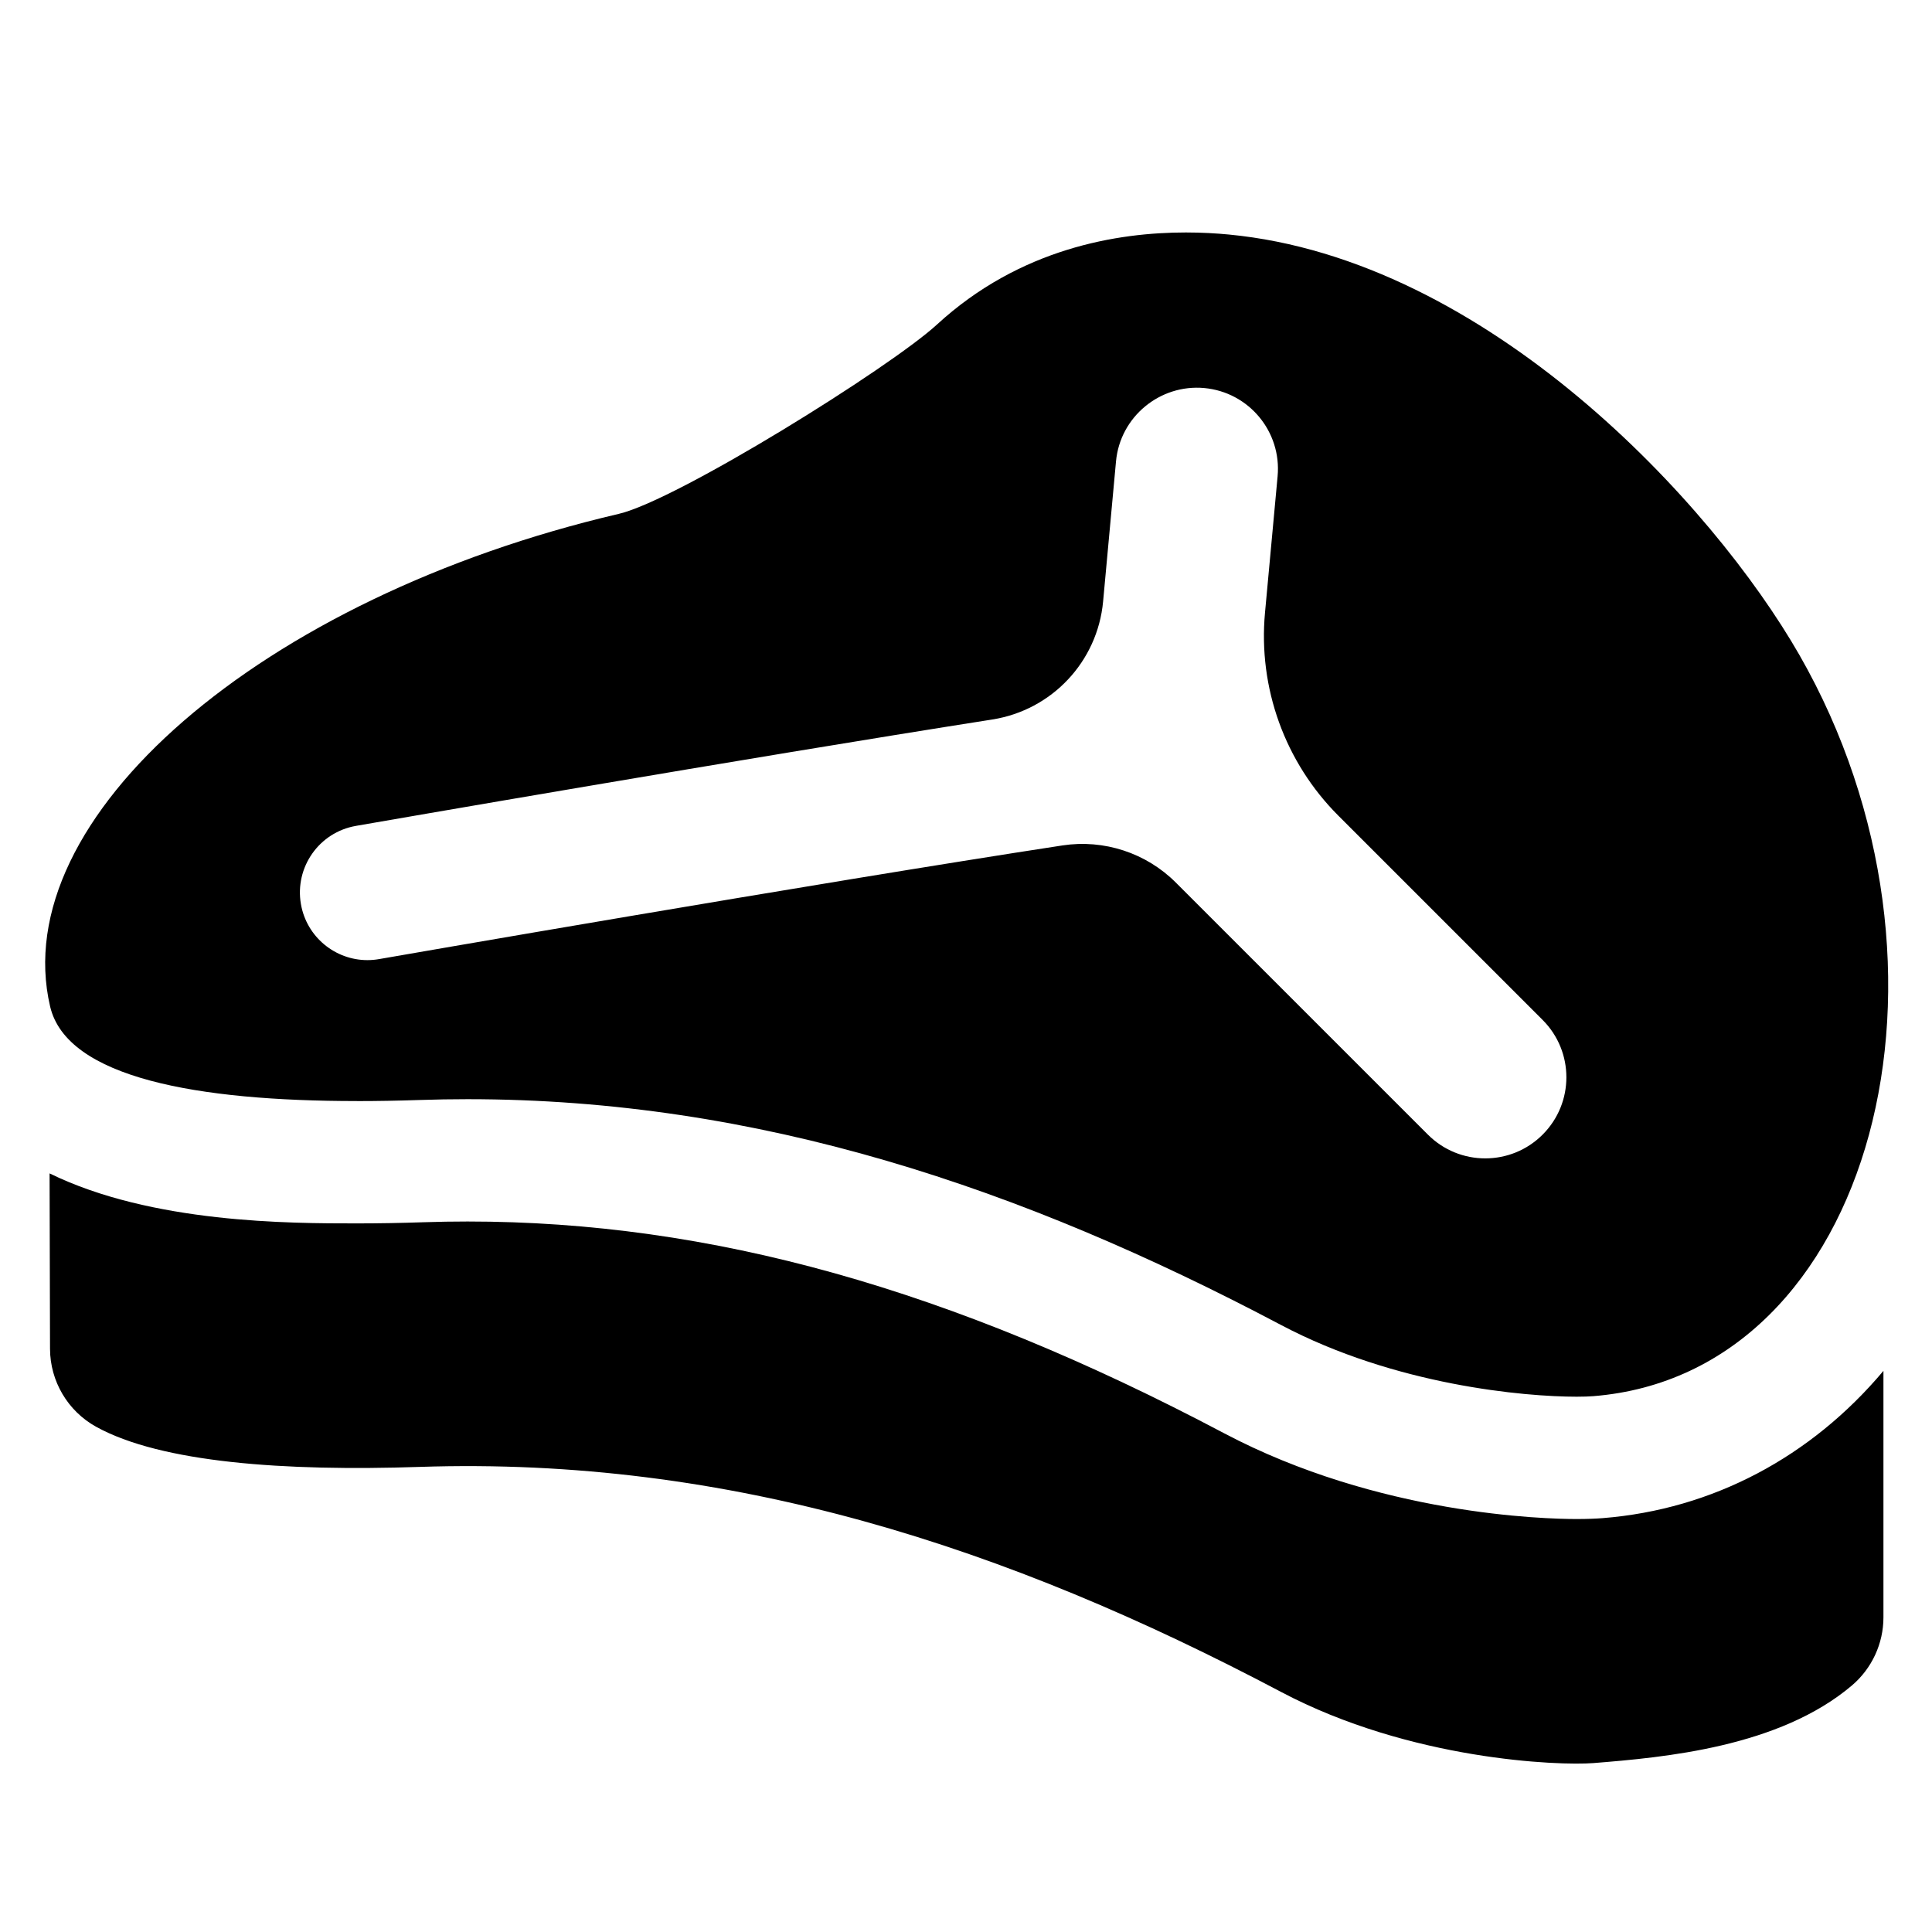 <?xml version="1.0" encoding="UTF-8"?>
<!-- Uploaded to: SVG Repo, www.svgrepo.com, Generator: SVG Repo Mixer Tools -->
<svg fill="#000000" width="800px" height="800px" version="1.1" viewBox="144 144 512 512" xmlns="http://www.w3.org/2000/svg">
 <g>
  <path d="m568.75 546.32c-1.668 0.133-4.012 0.238-6.93 0.238-8.422 0-52.5-1.102-93.477-22.762-72.383-38.262-136.07-56.086-200.43-56.086-3.871 0-7.754 0.062-11.664 0.195-5.992 0.203-11.902 0.309-17.676 0.309-17.75 0-54.375-0.004-81.434-13.25l0.117 46.484c0.02 8.578 4.699 16.496 12.203 20.652 17.219 9.527 49.973 11.836 85.707 10.645 82.148-2.746 155.67 21.219 228.32 59.629 34.34 18.152 73.742 19.566 82.734 18.863 18.863-1.504 49.277-4.215 68.57-20.582 5.281-4.5 8.34-11.102 8.34-18.047v-65.316c-19.172 22.809-45.23 36.707-74.383 39.027z"/>
  <path d="m238.58 435.8c5.43 0 10.973-0.102 16.594-0.289 4.273-0.145 8.52-0.215 12.746-0.215 77.043 0 146.7 23.434 215.57 59.84 30.289 16.008 64.512 19.004 78.332 19.004 1.852 0 3.34-0.055 4.398-0.141 74.359-5.918 102.29-113.29 54.629-196.45-22.992-40.125-82.699-104.86-151.22-111.4-3.246-0.309-7.09-0.543-11.363-0.543-18.062 0-43.938 4.16-65.957 24.398-12.52 11.48-68.871 46.566-84.316 50.172-94.902 22.188-162.38 80.637-150.71 130.55 4.445 18.965 39.191 25.062 81.301 25.062zm-0.262-72.93c5.269-0.918 103.2-17.922 168.63-28.191 15.809-2.484 27.914-15.344 29.387-31.285l3.418-37.125c1.09-11.844 11.68-20.508 23.391-19.434 11.82 1.09 20.523 11.559 19.434 23.383l-3.34 36.16c-1.836 19.918 5.285 39.617 19.418 53.758l54.152 54.152c8.402 8.395 8.402 22.012 0 30.398-4.195 4.203-9.703 6.297-15.207 6.297-5.492 0-10.996-2.098-15.191-6.297l-66.812-66.805c-7.852-7.856-19.039-11.512-30.023-9.836-64.691 9.898-179.74 29.875-181.11 30.125-1.047 0.184-2.074 0.27-3.102 0.27-8.531 0-16.109-6.141-17.613-14.844-1.695-9.754 4.824-19.035 14.574-20.727z"/>
 </g>
</svg>